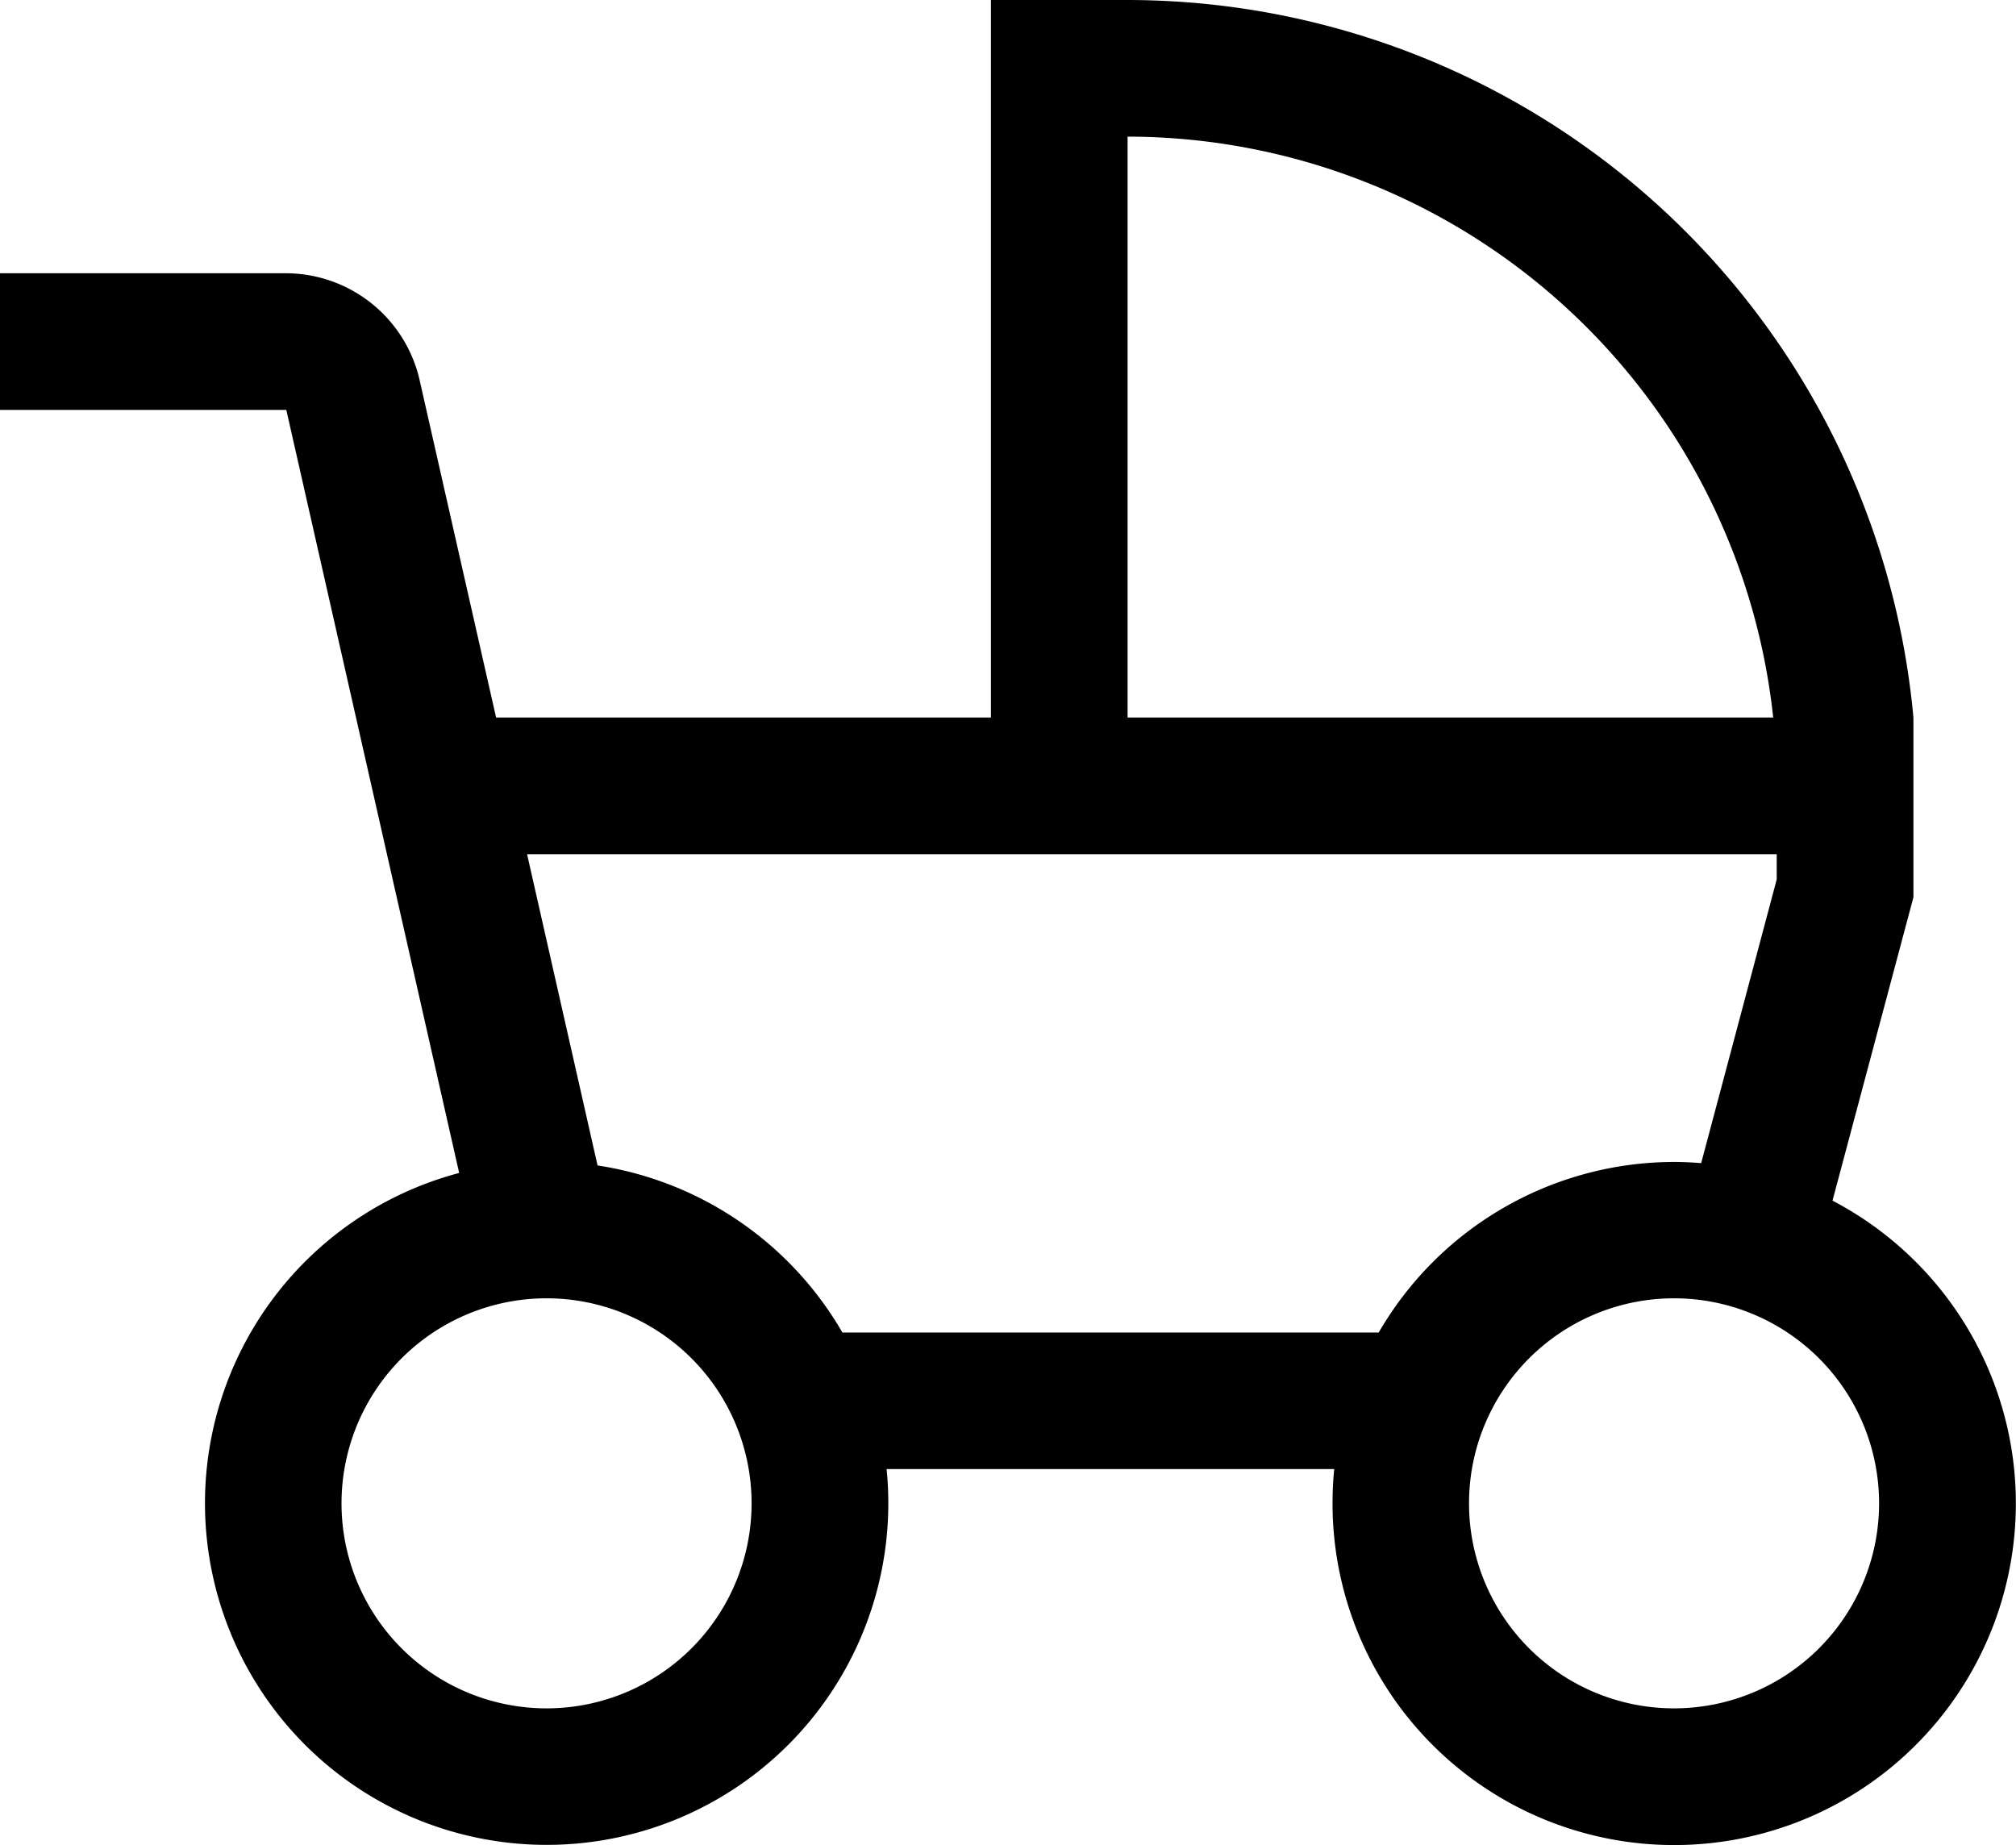 <svg xmlns="http://www.w3.org/2000/svg" width="28.771" height="26.334" viewBox="0 0 28.771 26.334">
  <g id="baby-carriage" transform="translate(-1.5 -6)">
    <path id="Path_516" data-name="Path 516" d="M27.652,23.136l1.155-4.33V16.24A11.271,11.271,0,0,0,17.592,6h-1.95V16.24H8.58l-1.088-4.8A1.96,1.96,0,0,0,5.586,9.9H1.5v1.95H5.586l2.467,10.89a4.876,4.876,0,1,0,6.1,4.226h6.388q-.024.241-.024.488a4.876,4.876,0,1,0,7.135-4.319ZM17.592,7.95a9.278,9.278,0,0,1,9.214,8.29H17.592ZM9.3,30.381a2.926,2.926,0,1,1,2.926-2.926A2.926,2.926,0,0,1,9.3,30.381Zm11.871-5.364H13.522a4.886,4.886,0,0,0-3.494-2.384L9.022,18.191H26.856v.36L25.778,22.6q-.192-.016-.384-.017a4.878,4.878,0,0,0-4.22,2.438Zm4.22,5.364a2.926,2.926,0,1,1,2.926-2.926A2.926,2.926,0,0,1,25.394,30.381Z"/>
  </g>
</svg>
